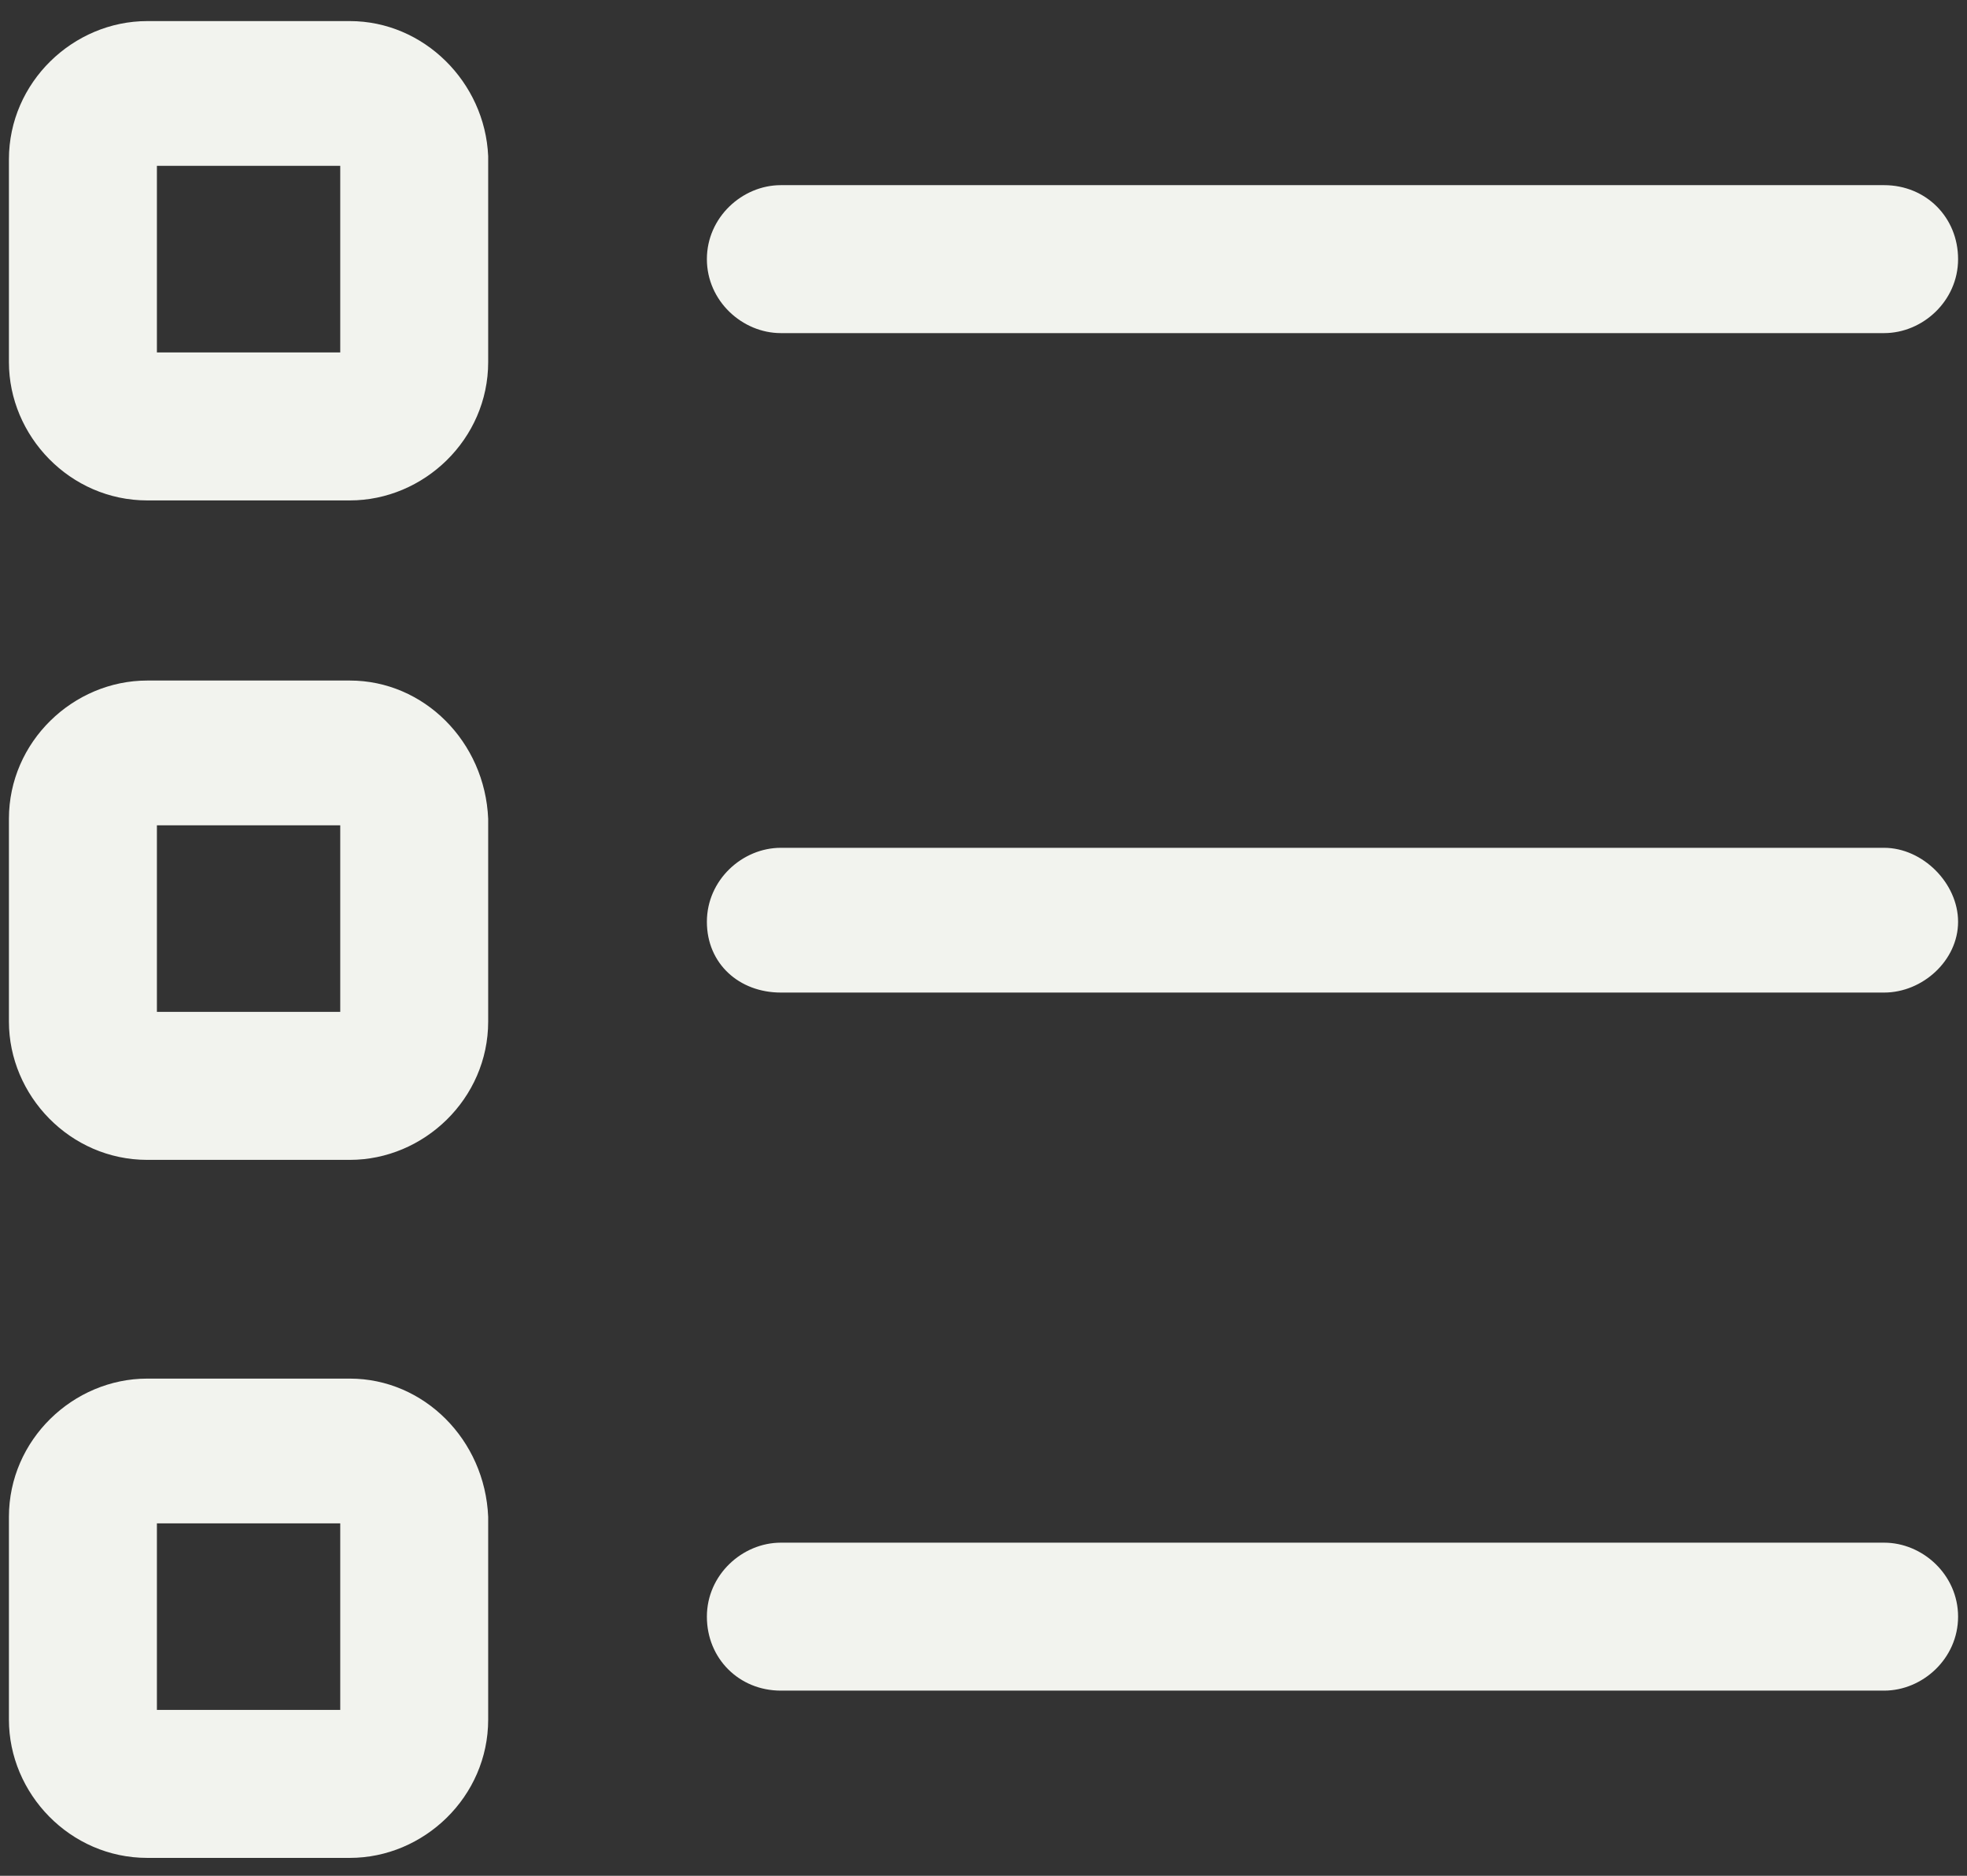 <svg width="43" height="41" viewBox="0 0 43 41" fill="none" xmlns="http://www.w3.org/2000/svg">
<rect x="0" y="0" width="43" height="41" fill="#333333" stroke="none"/>
<path d="M7.648 0.461H3.219C1.602 0.461 0.195 1.797 0.195 3.484V7.914C0.195 9.531 1.531 10.938 3.219 10.938H7.648C9.266 10.938 10.672 9.602 10.672 7.914V3.414C10.602 1.797 9.266 0.461 7.648 0.461ZM7.438 7.703H3.43V3.625H7.438V7.703Z" fill="#F2F3EE"/>
<path d="M17.07 7.281H41.188C42.031 7.281 42.805 6.578 42.805 5.664C42.805 4.75 42.102 4.047 41.188 4.047H17.07C16.227 4.047 15.453 4.75 15.453 5.664C15.453 6.578 16.227 7.281 17.07 7.281Z" fill="#F2F3EE"/>
<path d="M7.648 14.875H3.219C1.602 14.875 0.195 16.211 0.195 17.898V22.328C0.195 23.945 1.531 25.352 3.219 25.352H7.648C9.266 25.352 10.672 24.016 10.672 22.328V17.898C10.602 16.211 9.266 14.875 7.648 14.875ZM7.438 22.117H3.43V18.039H7.438V22.117Z" fill="#F2F3EE"/>
<path d="M41.188 18.531H17.07C16.227 18.531 15.453 19.234 15.453 20.148C15.453 21.062 16.156 21.695 17.07 21.695H41.188C42.031 21.695 42.805 20.992 42.805 20.148C42.805 19.305 42.031 18.531 41.188 18.531Z" fill="#F2F3EE"/>
<path d="M7.648 30.133H3.219C1.602 30.133 0.195 31.469 0.195 33.156V37.586C0.195 39.203 1.531 40.609 3.219 40.609H7.648C9.266 40.609 10.672 39.273 10.672 37.586V33.156C10.602 31.469 9.266 30.133 7.648 30.133ZM7.438 37.375H3.43V33.297H7.438V37.375Z" fill="#F2F3EE"/>
<path d="M41.188 33.719H17.07C16.227 33.719 15.453 34.422 15.453 35.336C15.453 36.25 16.156 36.953 17.07 36.953H41.188C42.031 36.953 42.805 36.25 42.805 35.336C42.805 34.422 42.031 33.719 41.188 33.719Z" fill="#F2F3EE"/>
</svg>
